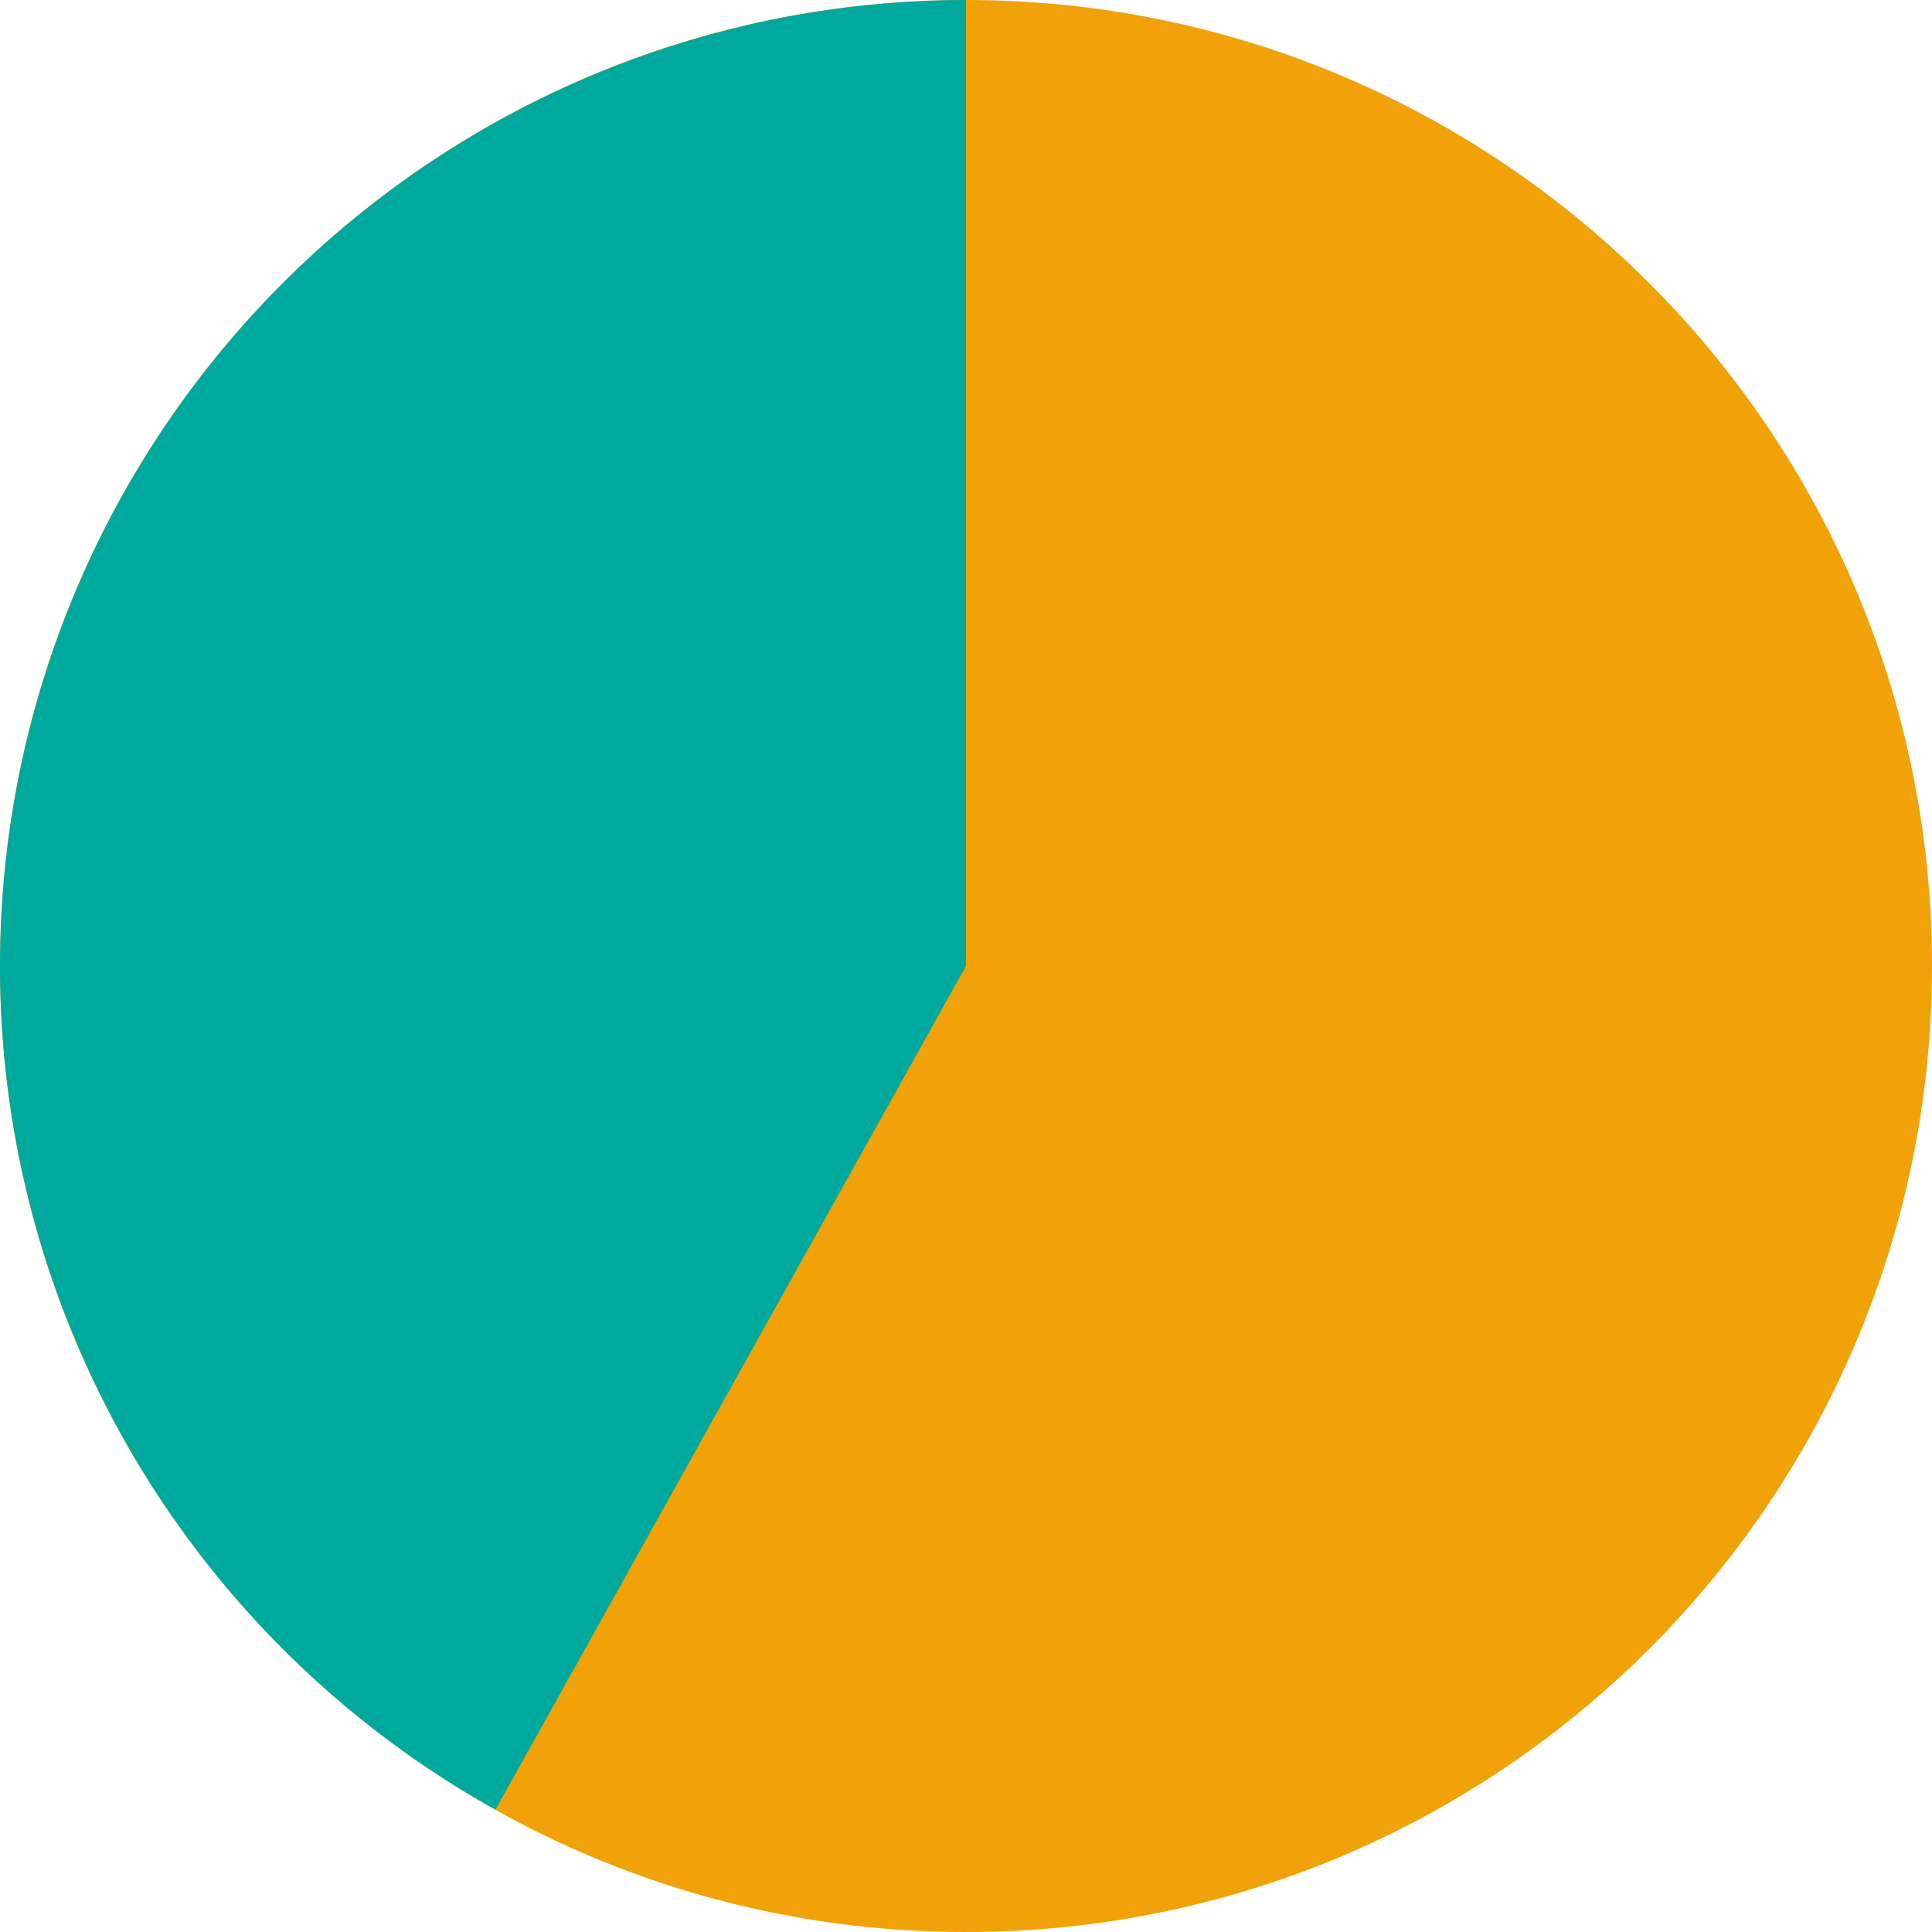 <?xml version="1.0" encoding="UTF-8"?> <svg xmlns="http://www.w3.org/2000/svg" width="45" height="45" viewBox="0 0 45 45" fill="none"><path d="M45 22.5C45 34.926 34.926 45 22.5 45C10.074 45 1.0442e-05 34.926 1.0442e-05 22.5C1.0442e-05 10.074 10.074 0 22.5 0C34.926 0 45 10.074 45 22.5Z" fill="#F1A208"></path><path d="M22.5 0C17.518 0 12.678 1.653 8.737 4.701C4.796 7.748 1.978 12.017 0.724 16.838C-0.53 21.66 -0.148 26.761 1.81 31.342C3.768 35.922 7.19 39.724 11.541 42.151L22.5 22.5V0Z" fill="#00A99D"></path></svg> 